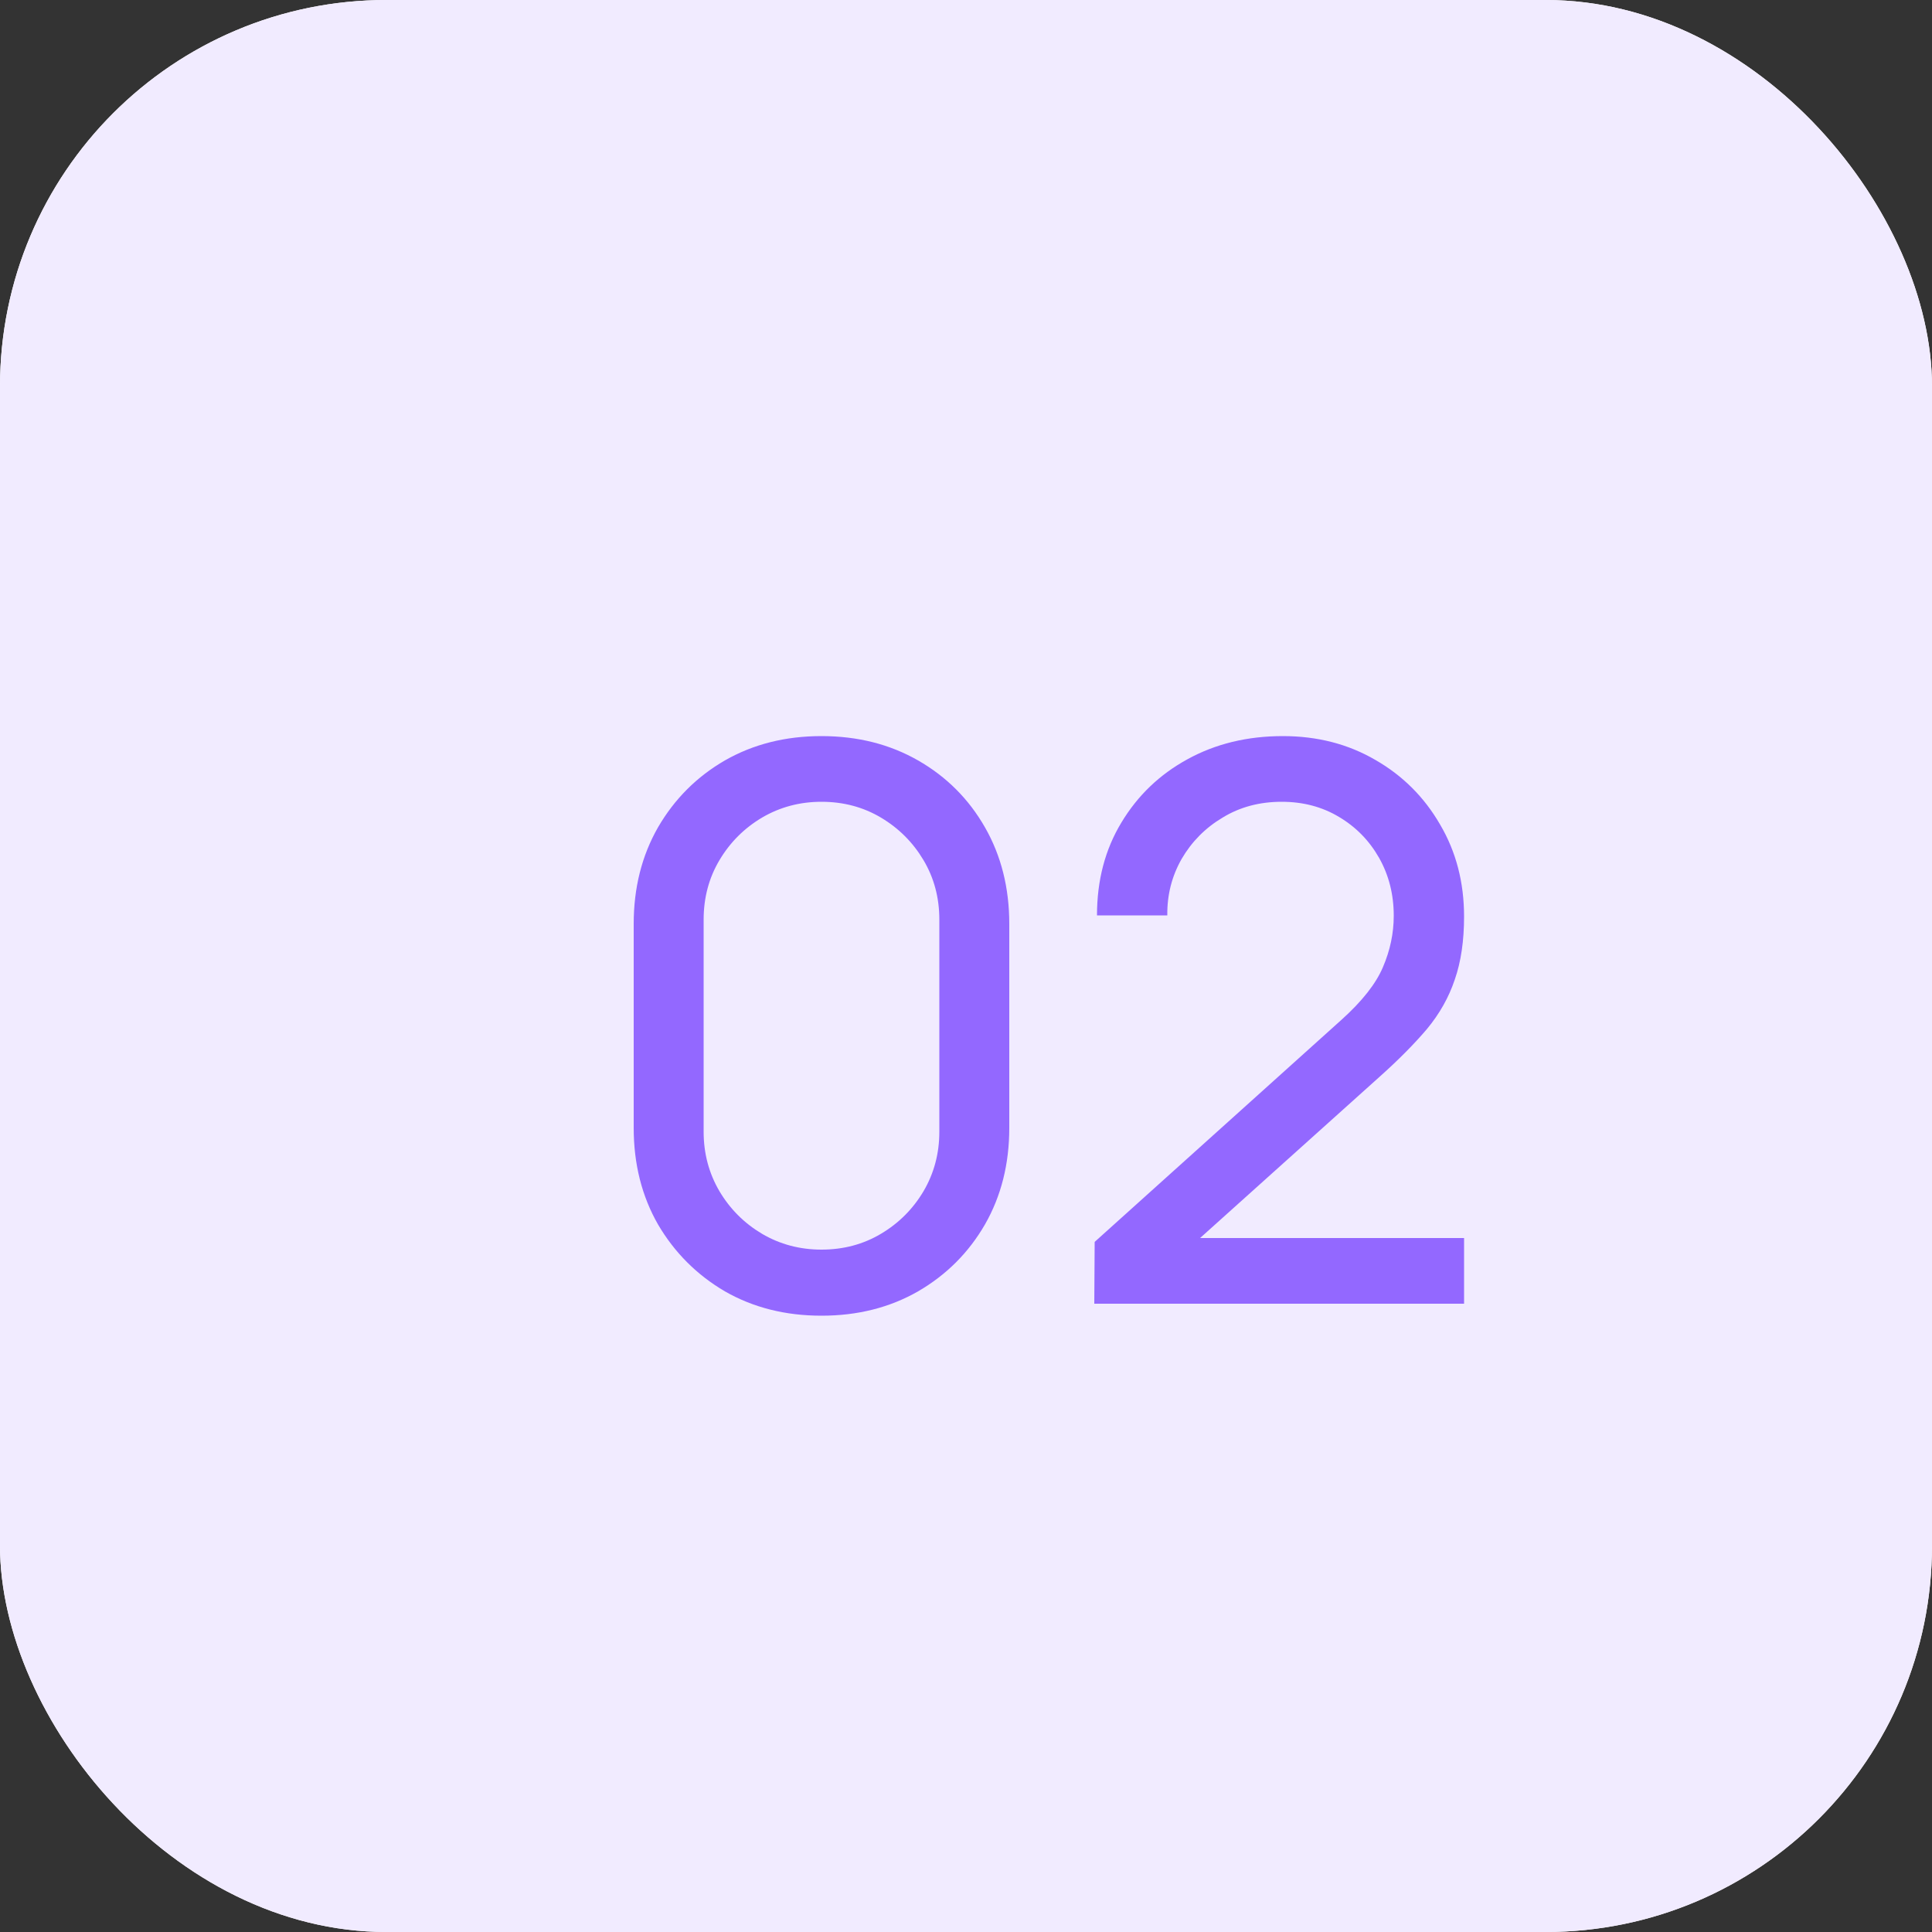 <svg width="40" height="40" viewBox="0 0 40 40" fill="none" xmlns="http://www.w3.org/2000/svg">
<rect x="0" y="0" width="40" height="40" fill="#333333" stroke="none"/>
<rect width="40" height="40" rx="8" fill="white"/>
<rect width="40" height="40" rx="8" fill="#F1EBFF"/>
<path d="M17.008 27.24C16.261 27.24 15.595 27.072 15.008 26.736C14.427 26.395 13.965 25.933 13.624 25.352C13.288 24.765 13.12 24.099 13.12 23.352V19.128C13.12 18.381 13.288 17.715 13.624 17.128C13.965 16.541 14.427 16.08 15.008 15.744C15.595 15.408 16.261 15.24 17.008 15.24C17.755 15.24 18.421 15.408 19.008 15.744C19.595 16.08 20.056 16.541 20.392 17.128C20.728 17.715 20.896 18.381 20.896 19.128V23.352C20.896 24.099 20.728 24.765 20.392 25.352C20.056 25.933 19.595 26.395 19.008 26.736C18.421 27.072 17.755 27.24 17.008 27.24ZM17.008 25.872C17.461 25.872 17.872 25.763 18.24 25.544C18.608 25.325 18.901 25.032 19.12 24.664C19.339 24.291 19.448 23.88 19.448 23.432V19.04C19.448 18.587 19.339 18.176 19.12 17.808C18.901 17.44 18.608 17.147 18.24 16.928C17.872 16.709 17.461 16.6 17.008 16.6C16.56 16.6 16.149 16.709 15.776 16.928C15.408 17.147 15.115 17.44 14.896 17.808C14.677 18.176 14.568 18.587 14.568 19.04V23.432C14.568 23.88 14.677 24.291 14.896 24.664C15.115 25.032 15.408 25.325 15.776 25.544C16.149 25.763 16.56 25.872 17.008 25.872ZM22.656 26.992L22.664 25.712L27.776 21.112C28.202 20.728 28.488 20.365 28.632 20.024C28.781 19.677 28.856 19.323 28.856 18.96C28.856 18.517 28.754 18.117 28.552 17.76C28.349 17.403 28.072 17.12 27.72 16.912C27.373 16.704 26.978 16.6 26.536 16.6C26.077 16.6 25.669 16.709 25.312 16.928C24.954 17.141 24.672 17.427 24.464 17.784C24.261 18.141 24.162 18.531 24.168 18.952H22.712C22.712 18.227 22.88 17.587 23.216 17.032C23.552 16.472 24.008 16.035 24.584 15.72C25.165 15.4 25.824 15.24 26.56 15.24C27.274 15.24 27.914 15.405 28.48 15.736C29.045 16.061 29.49 16.507 29.816 17.072C30.146 17.632 30.312 18.267 30.312 18.976C30.312 19.477 30.248 19.912 30.12 20.28C29.997 20.648 29.805 20.989 29.544 21.304C29.282 21.613 28.954 21.944 28.56 22.296L24.312 26.112L24.128 25.632H30.312V26.992H22.656Z" fill="#9368FF"/>
</svg>
